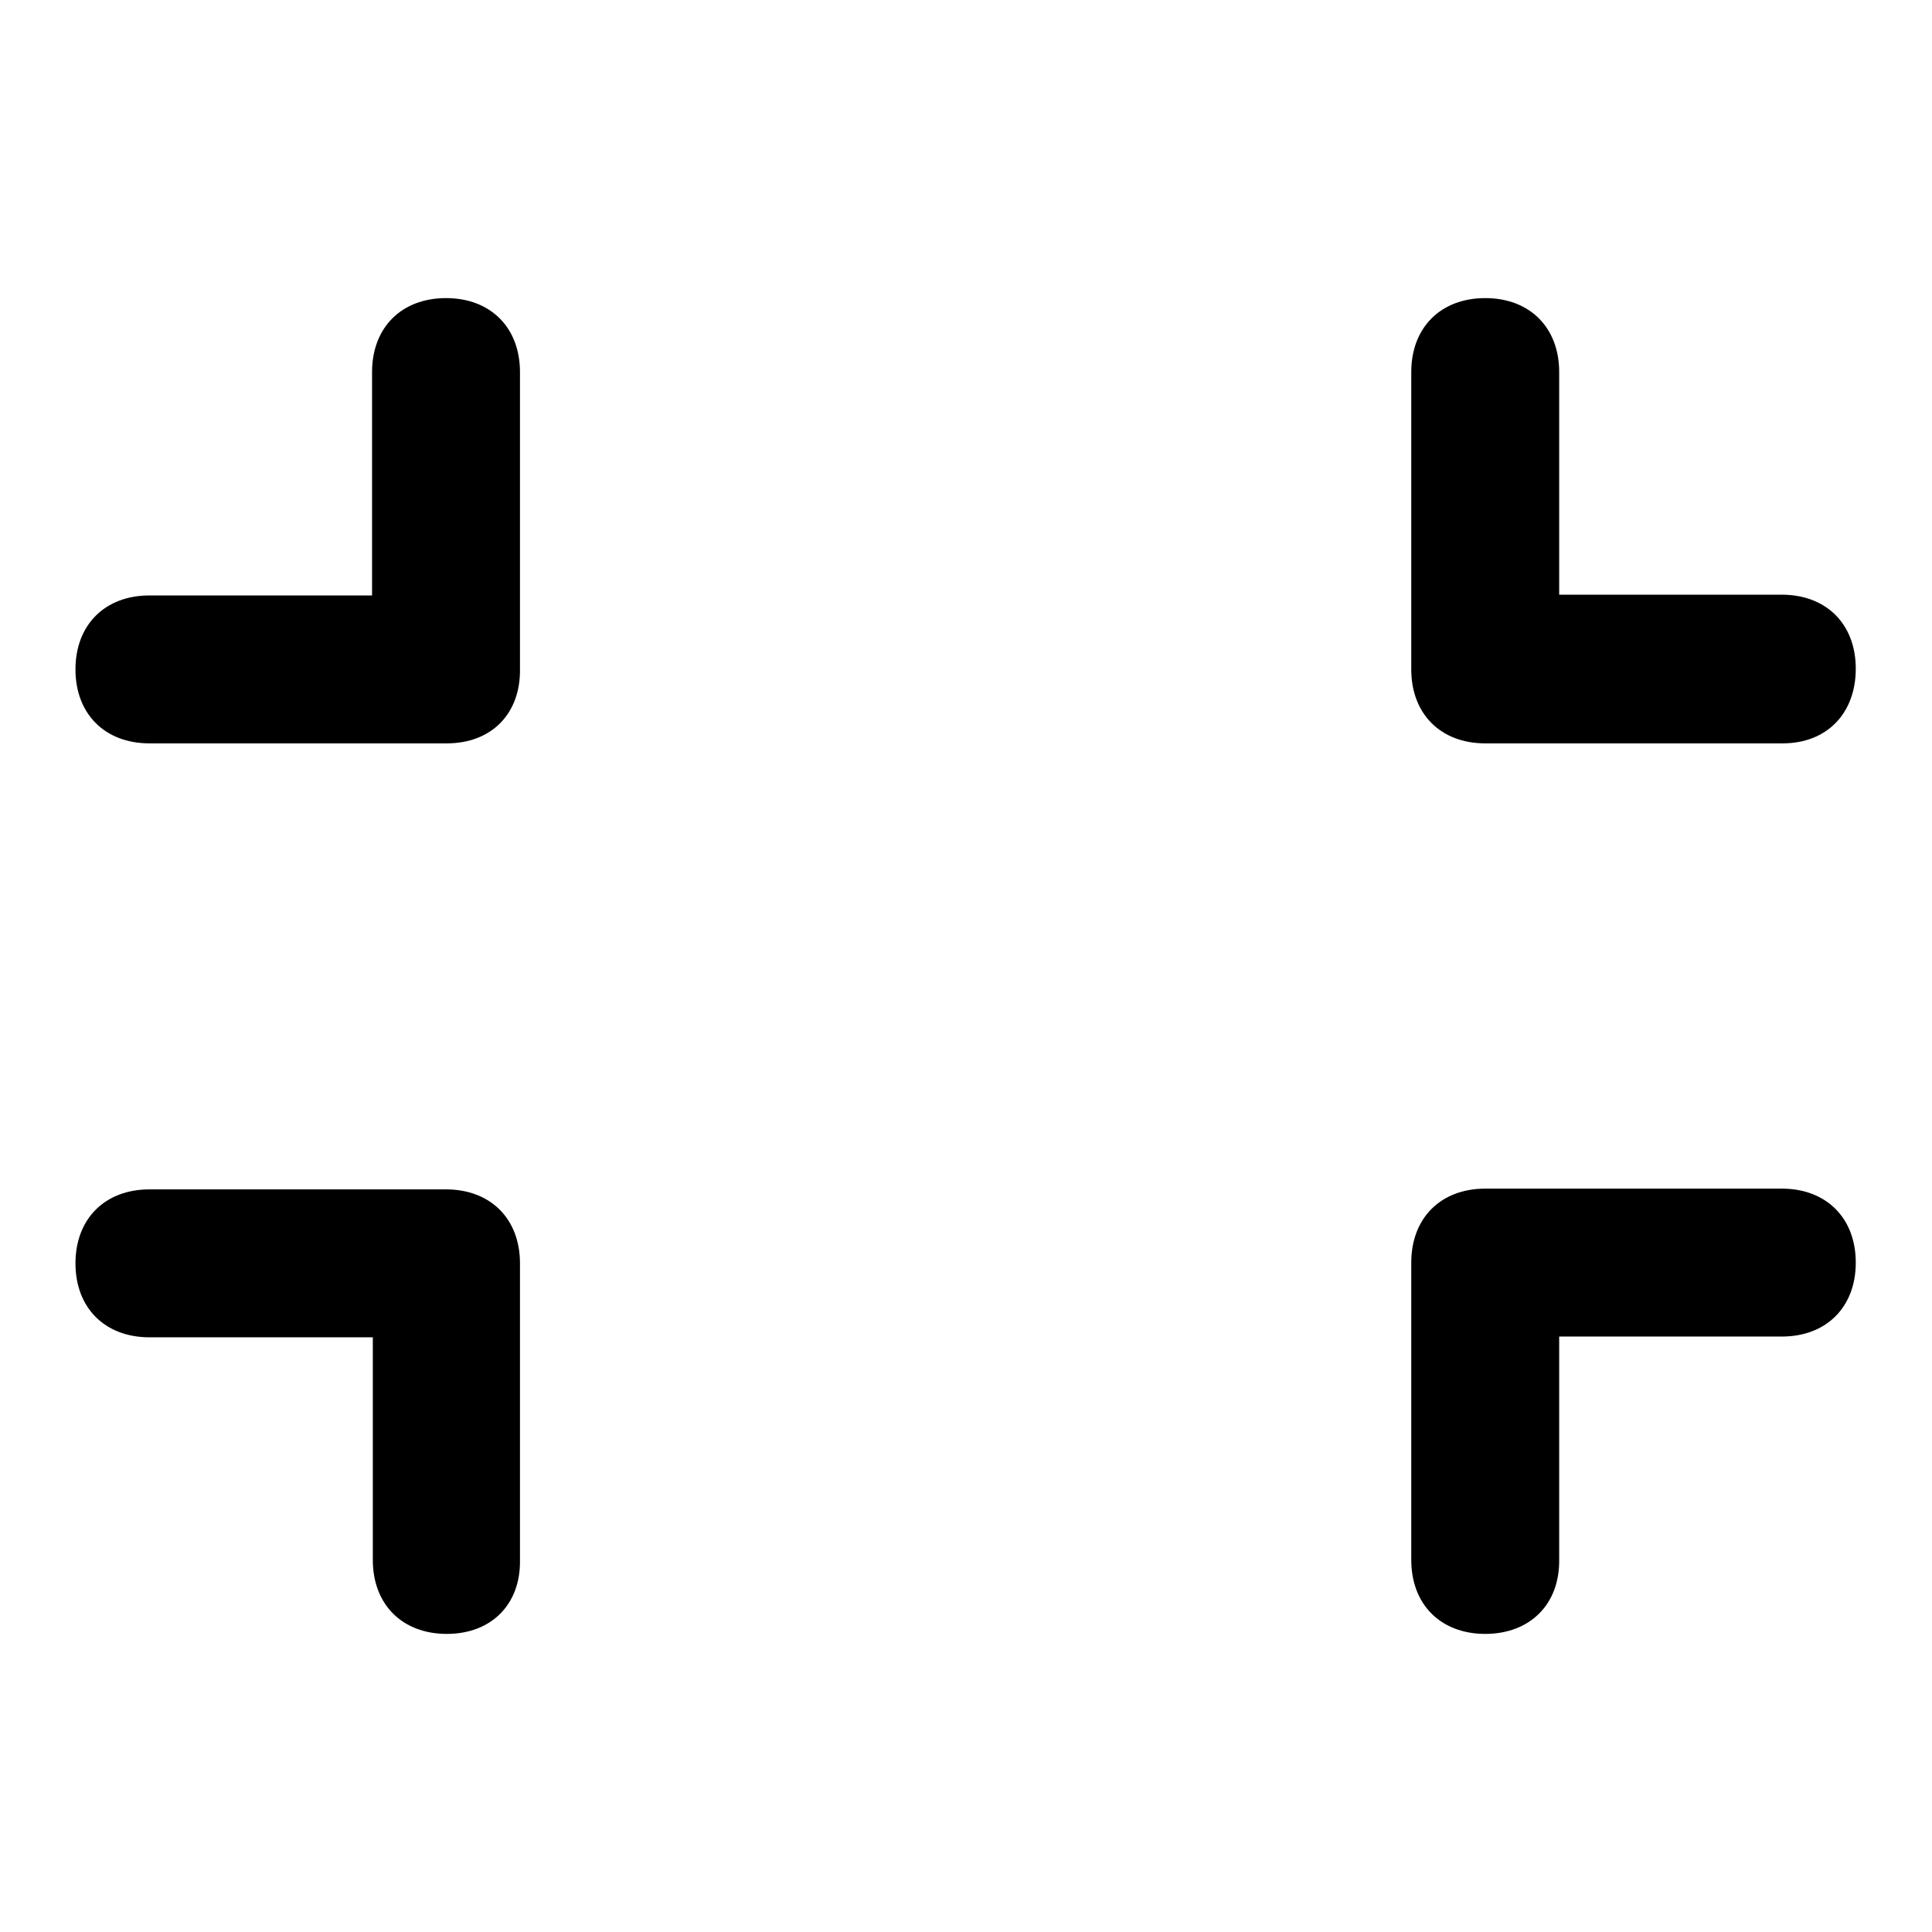 <?xml version="1.0" encoding="utf-8"?>
<!-- Svg Vector Icons : http://www.onlinewebfonts.com/icon -->
<!DOCTYPE svg PUBLIC "-//W3C//DTD SVG 1.1//EN" "http://www.w3.org/Graphics/SVG/1.1/DTD/svg11.dtd">
<svg version="1.1" xmlns="http://www.w3.org/2000/svg" xmlns:xlink="http://www.w3.org/1999/xlink" x="0px" y="0px" viewBox="0 0 256 256" enable-background="new 0 0 256 256" xml:space="preserve">
<g><g><path fill="#000000" d="M59.2,216.5c-5.9,0-9.8-3.9-9.8-9.8v-29.5H19.8c-5.9,0-9.8-3.9-9.8-9.8c0-5.9,3.9-9.8,9.8-9.8h39.3c5.9,0,9.8,3.9,9.8,9.8v39.3C69,212.6,65.1,216.5,59.2,216.5z"/><path fill="#000000" d="M196.8,216.5c-5.9,0-9.8-3.9-9.8-9.8v-39.4c0-5.9,3.9-9.8,9.8-9.8h39.3c5.9,0,9.8,3.9,9.8,9.8c0,5.9-3.9,9.8-9.8,9.8h-29.5v29.5C206.7,212.6,202.7,216.5,196.8,216.5z"/><path fill="#000000" d="M236.2,98.5h-39.4c-5.9,0-9.8-3.9-9.8-9.8V49.3c0-5.9,3.9-9.8,9.8-9.8c5.9,0,9.8,3.9,9.8,9.8v29.5h29.5c5.9,0,9.8,3.9,9.8,9.8S242.1,98.5,236.2,98.5z"/><path fill="#000000" d="M59.2,98.5H19.8c-5.9,0-9.8-3.9-9.8-9.8c0-5.9,3.9-9.8,9.8-9.8h29.5V49.3c0-5.9,3.9-9.8,9.8-9.8c5.9,0,9.8,3.9,9.8,9.8v39.3C69,94.6,65.1,98.5,59.2,98.5z"/></g></g>
</svg>